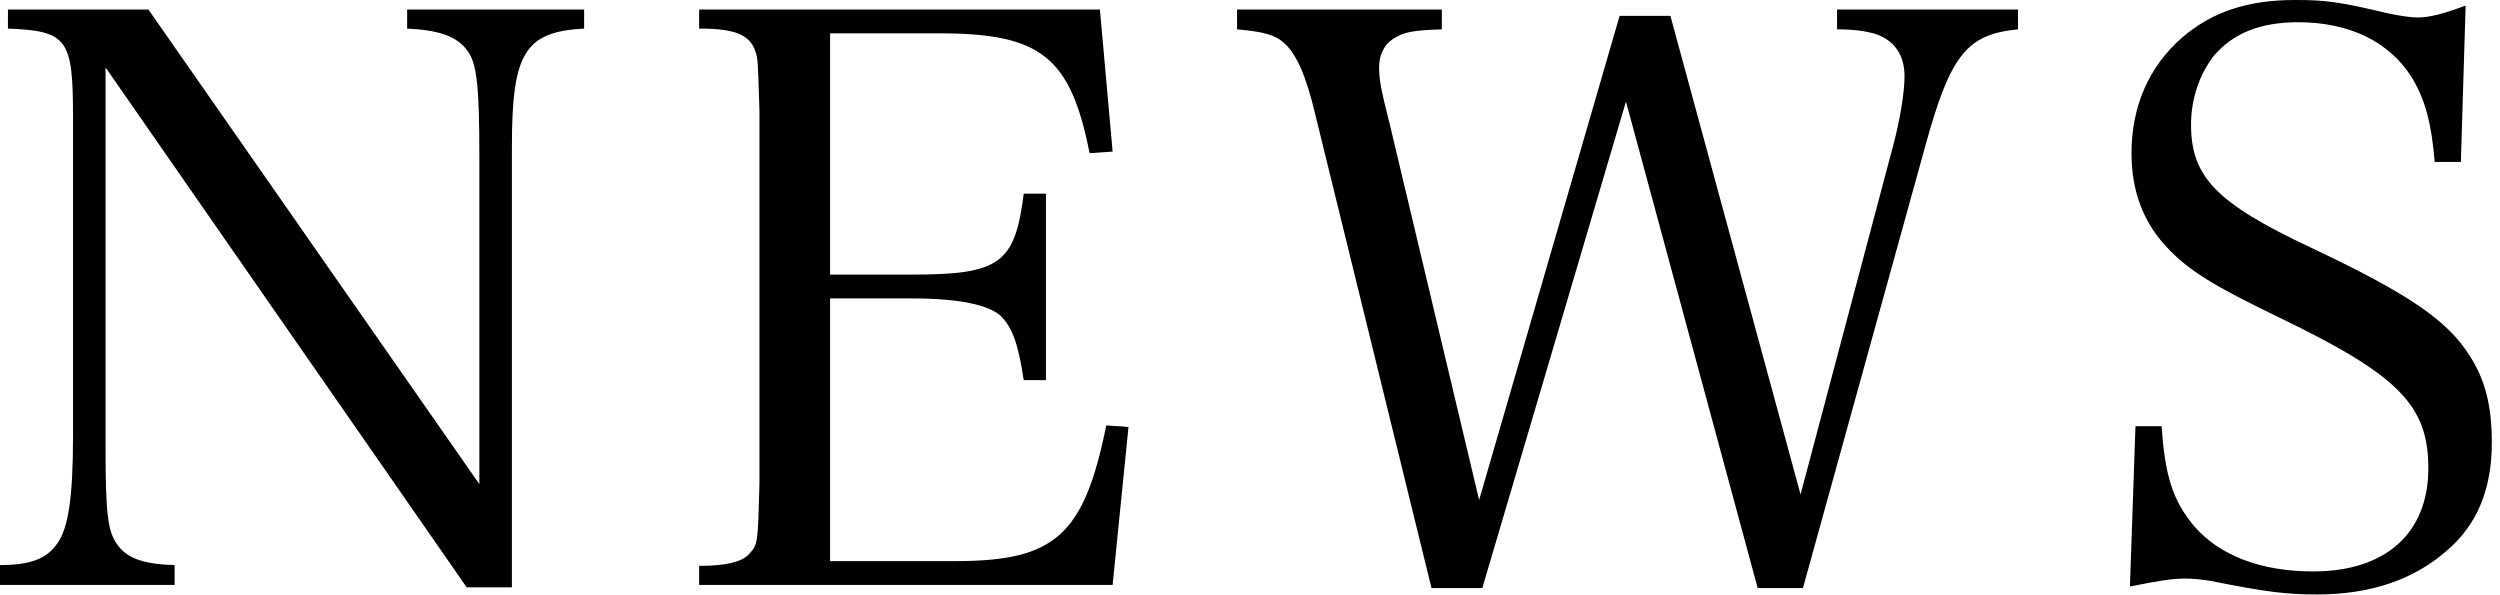 <svg xmlns="http://www.w3.org/2000/svg" fill="none" viewBox="0 0 126 30" height="30" width="126">
<path fill="black" d="M107.348 29.56L107.628 21.48H108.948C109.108 23.96 109.508 25.24 110.588 26.52C111.868 28 113.948 28.8 116.588 28.8C120.228 28.8 122.388 26.88 122.388 23.6C122.388 20.44 120.908 18.92 114.948 16.04C111.548 14.4 110.308 13.64 109.188 12.44C108.028 11.2 107.428 9.64 107.428 7.72C107.428 5.36 108.308 3.36 109.948 1.92C111.468 0.6 113.268 0 115.668 0C117.188 0 117.868 0.08 120.388 0.68C120.988 0.8 121.468 0.88 121.868 0.88C122.468 0.88 123.188 0.68 124.268 0.28L124.028 8.16H122.708C122.548 6.2 122.228 5.04 121.588 3.96C120.468 2.12 118.428 1.12 115.828 1.12C113.908 1.12 112.548 1.68 111.588 2.8C110.868 3.72 110.428 4.96 110.428 6.28C110.428 8.92 111.708 10.24 116.468 12.48C121.468 14.84 123.348 16.16 124.468 17.92C125.268 19.16 125.588 20.48 125.588 22.32C125.588 24.68 124.828 26.48 123.308 27.76C121.628 29.24 119.428 29.96 116.788 29.96C115.228 29.96 114.228 29.84 111.428 29.28C110.948 29.2 110.508 29.16 110.108 29.16C109.468 29.16 108.748 29.28 107.348 29.56Z"></path>
<path fill="black" d="M81.948 5.12L74.708 29.64H72.148L66.268 5.68C65.828 3.84 65.348 2.72 64.708 2.16C64.268 1.76 63.708 1.6 62.348 1.48V0.48H72.668V1.48C71.388 1.52 70.828 1.6 70.428 1.84C69.828 2.12 69.508 2.68 69.508 3.4C69.508 4 69.588 4.48 70.068 6.36L74.548 25.2L81.628 0.8H84.188L90.748 24.92L95.388 7.44C95.748 6.12 95.988 4.68 95.988 3.84C95.988 2.76 95.468 2.04 94.548 1.72C94.028 1.56 93.428 1.48 92.588 1.48V0.48H101.708V1.48C99.148 1.72 98.308 2.76 97.068 7.24L90.868 29.64H88.588L81.948 5.12Z"></path>
<path fill="black" d="M35.236 29.48V28.52C36.596 28.52 37.396 28.32 37.756 27.92C38.196 27.44 38.196 27.4 38.276 24.4V5.56C38.196 3 38.196 2.96 38.076 2.6C37.796 1.76 37.076 1.44 35.236 1.44V0.48H55.436L56.076 7.64L54.916 7.72C53.956 2.88 52.476 1.68 47.356 1.68H41.836V13.84H45.956C50.396 13.84 51.156 13.28 51.596 9.76H52.716V19.16H51.596C51.316 17.32 51.036 16.56 50.476 15.96C49.876 15.36 48.316 15.04 45.956 15.04H41.836V28.28H48.156C53.196 28.28 54.636 26.96 55.756 21.44L56.876 21.52L56.076 29.48H35.236Z"></path>
<path fill="black" d="M5.32 3.4V22.68C5.32 25.88 5.44 26.76 5.88 27.4C6.36 28.12 7.2 28.44 8.8 28.48V29.48H0V28.48C1.52 28.48 2.36 28.16 2.88 27.4C3.44 26.64 3.68 25.08 3.68 22V5.88C3.68 1.96 3.4 1.56 0.4 1.44V0.48H7.48L24.16 24.4V7.96C24.16 4.36 24.04 3.2 23.56 2.56C23.04 1.84 22.16 1.52 20.52 1.44V0.48H29.44V1.44C26.44 1.6 25.8 2.68 25.8 7.4V29.6H23.52L5.32 3.4Z"></path>
</svg>
